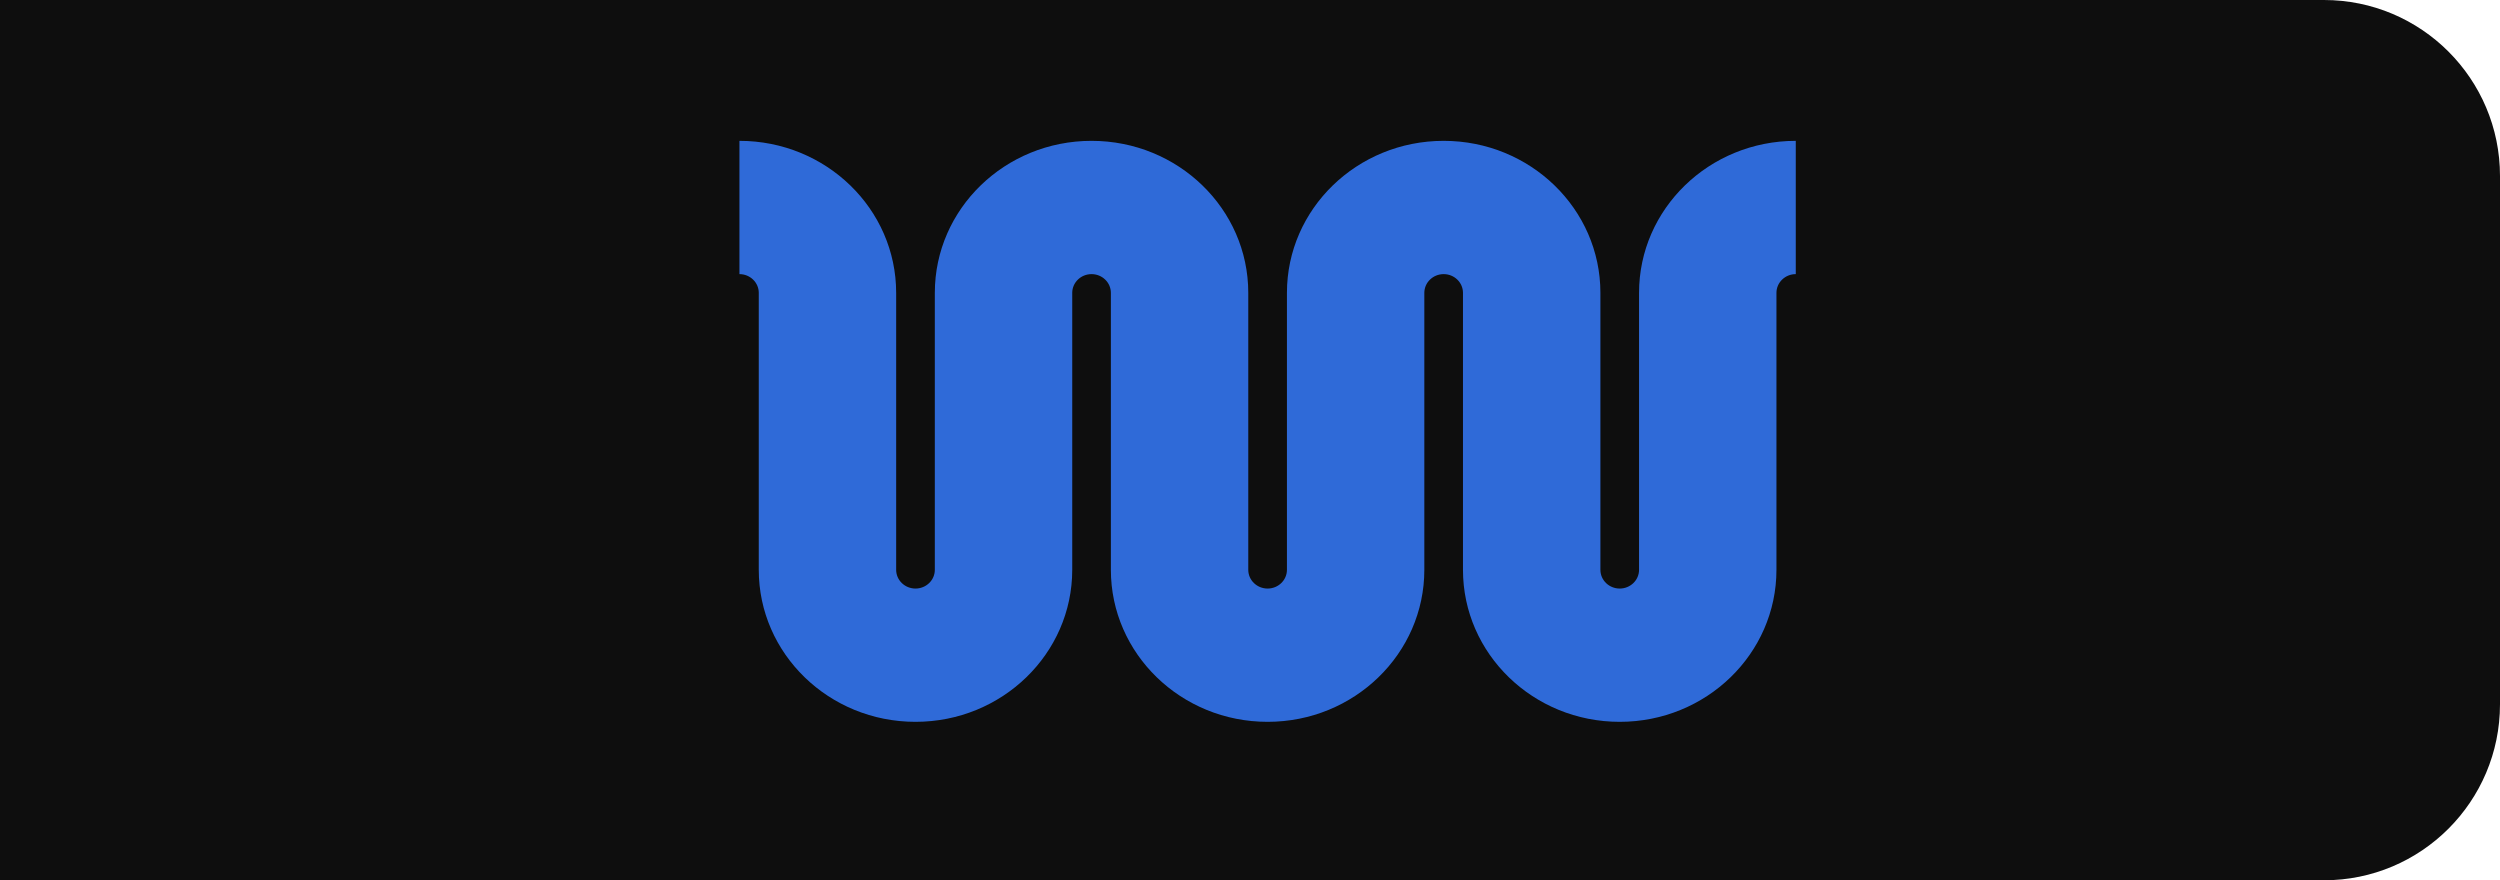 <?xml version="1.0" encoding="UTF-8"?> <svg xmlns="http://www.w3.org/2000/svg" width="142" height="50" viewBox="0 0 142 50" fill="none"> <path d="M0 0H132C137.523 0 142 4.477 142 10V40C142 45.523 137.523 50 132 50H0V0Z" fill="#0E0E0E"></path> <path d="M43.098 16.634C43.098 16.047 42.606 15.57 42 15.57V8C46.917 8 50.902 11.866 50.902 16.634V32.366C50.902 32.953 51.394 33.43 52 33.43C52.606 33.43 53.098 32.953 53.098 32.366V16.634C53.098 11.866 57.083 8 62 8C66.917 8 70.902 11.866 70.902 16.634V32.366C70.902 32.953 71.394 33.43 72 33.43C72.606 33.43 73.098 32.953 73.098 32.366V16.634C73.098 11.866 77.083 8 82 8C86.917 8 90.903 11.866 90.903 16.634V32.366C90.903 32.953 91.394 33.43 92 33.43C92.606 33.43 93.098 32.953 93.098 32.366V16.634C93.098 11.866 97.083 8 102 8V15.57C101.394 15.57 100.902 16.047 100.902 16.634V32.366C100.902 37.134 96.917 41 92 41C87.083 41 83.097 37.134 83.097 32.366V16.634C83.097 16.047 82.606 15.57 82 15.57C81.394 15.57 80.902 16.047 80.902 16.634V32.366C80.902 37.134 76.917 41 72 41C67.083 41 63.098 37.134 63.098 32.366V16.634C63.098 16.047 62.606 15.57 62 15.57C61.394 15.57 60.903 16.047 60.903 16.634V32.366C60.903 37.134 56.917 41 52 41C47.083 41 43.098 37.134 43.098 32.366V16.634Z" fill="#2F6AD8"></path> </svg> 